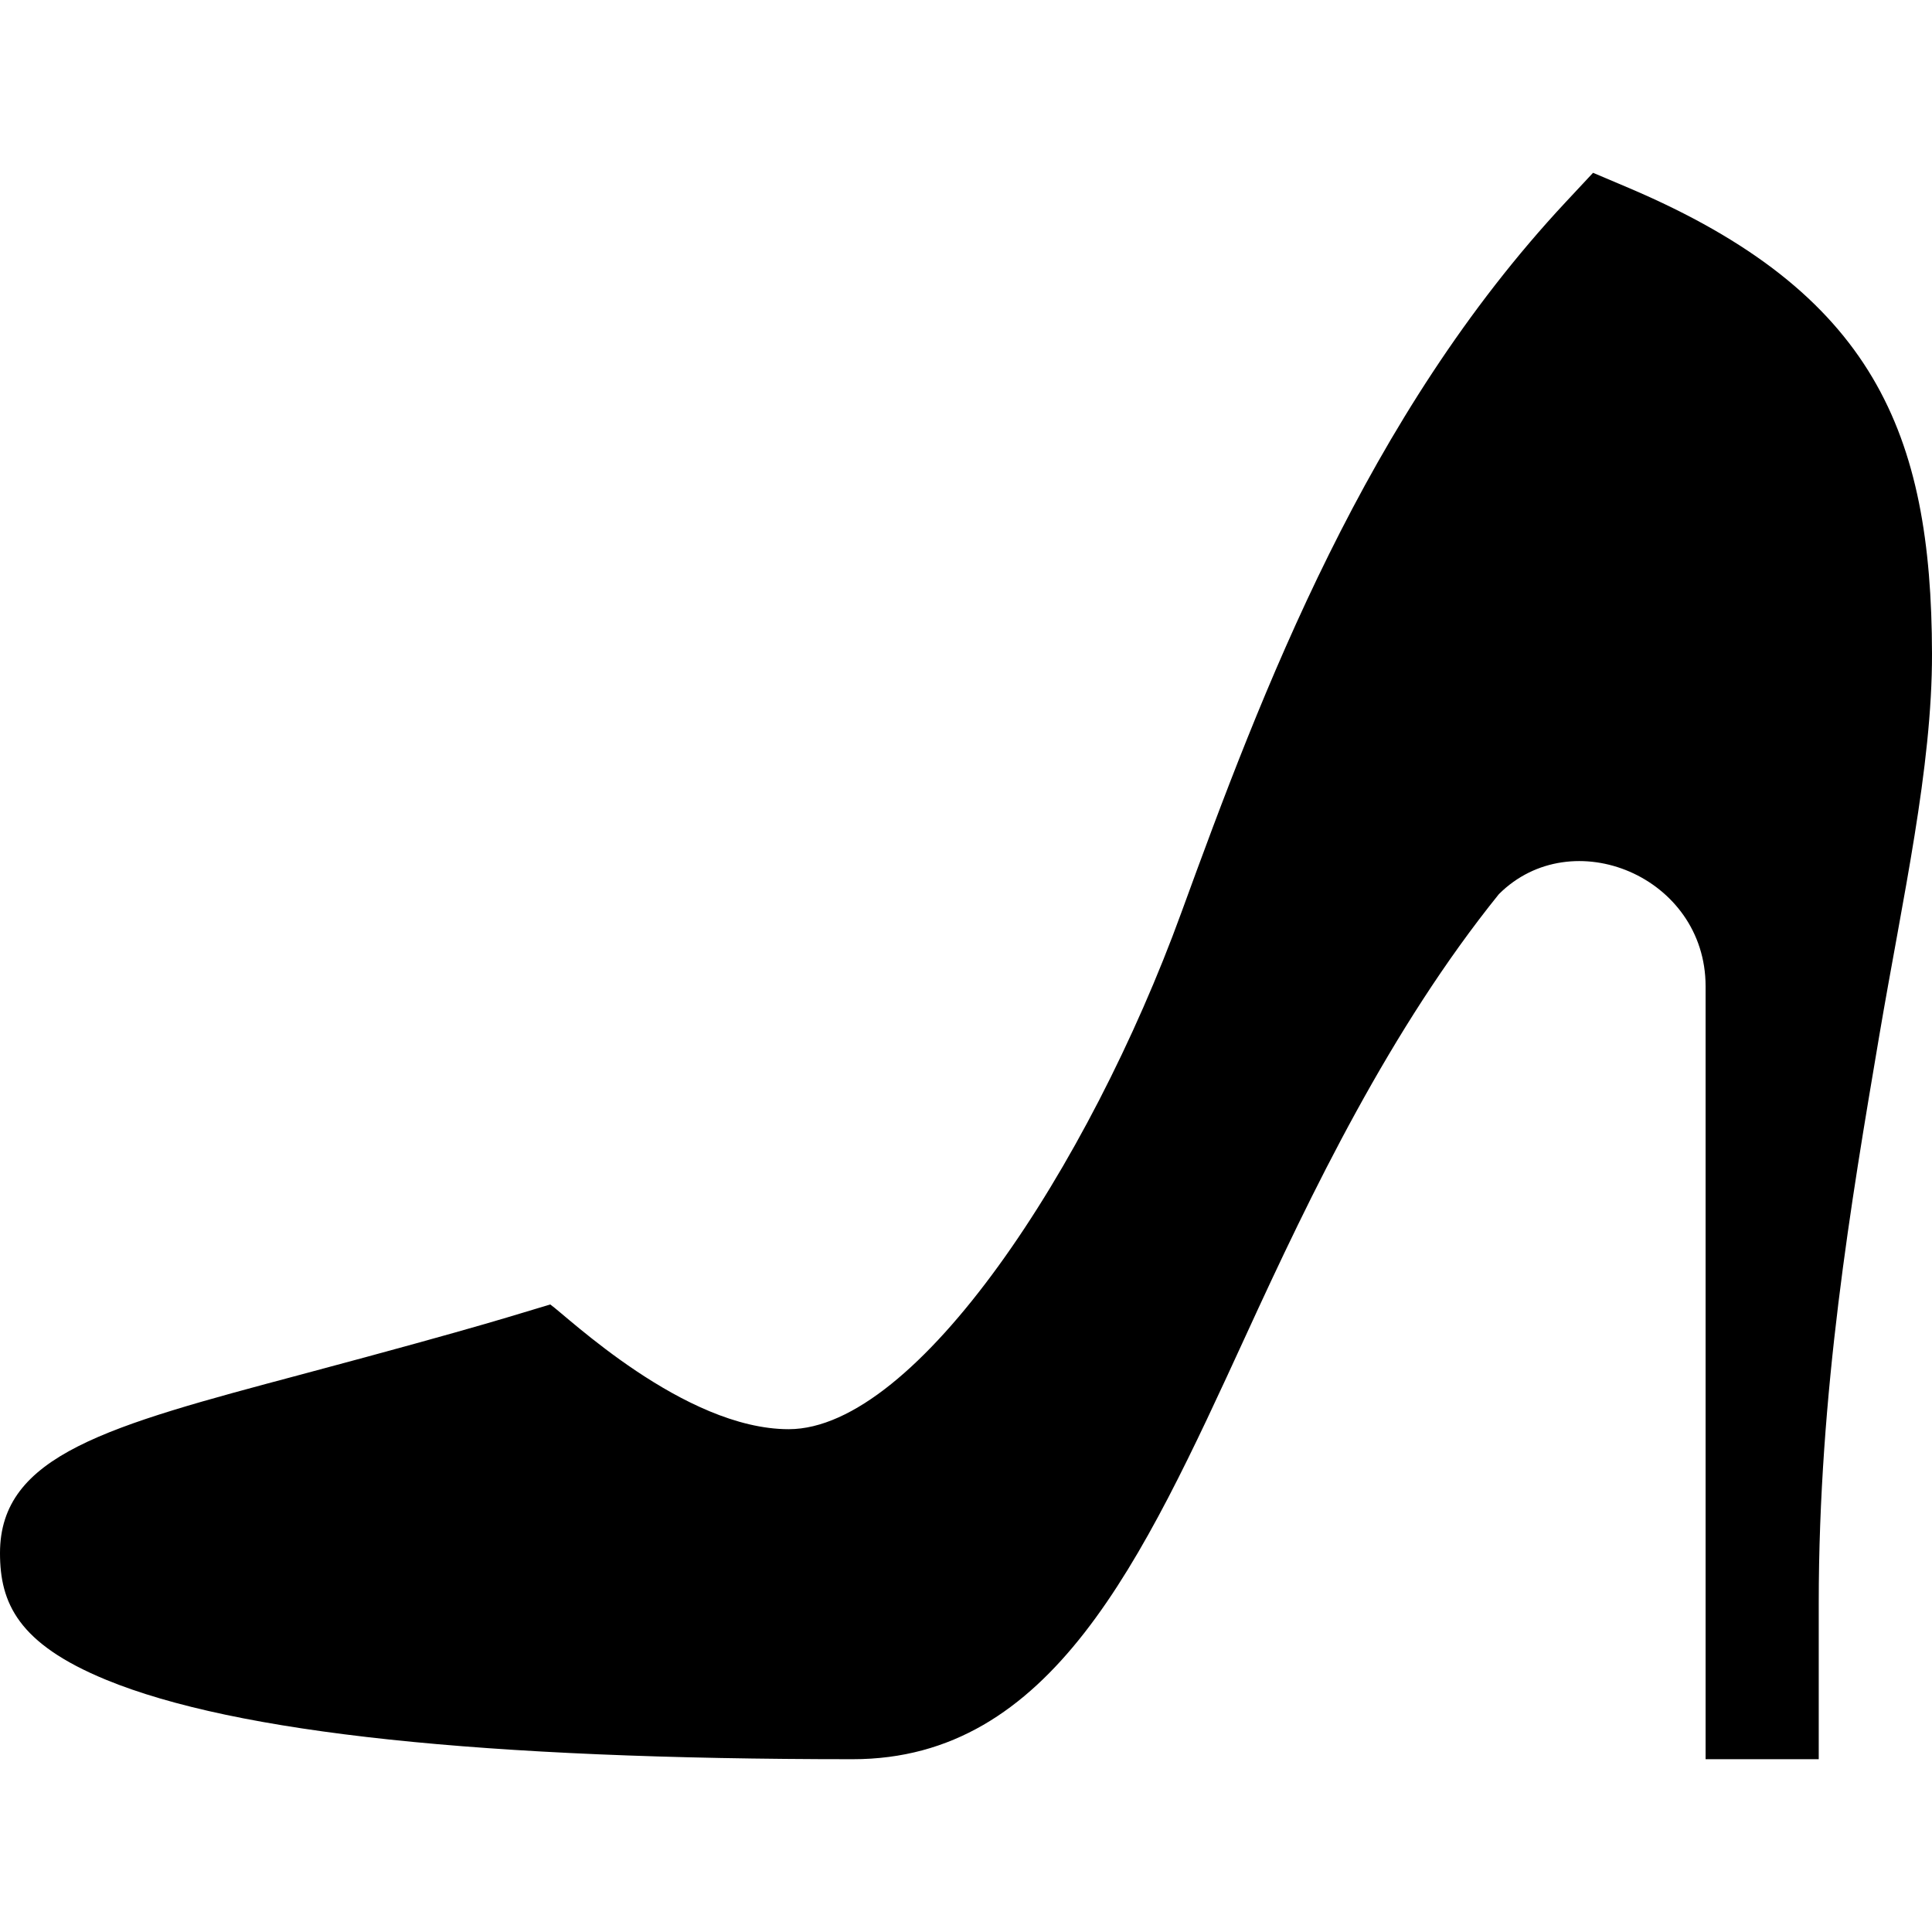 <svg xmlns="http://www.w3.org/2000/svg" width="16" height="16" viewBox="0 0 16 16" fill="none"><g clip-path="url(#clip0_250_9850)"><path d="M13.495 1.559L13.193 1.431L12.969 1.671C11.312 3.445 10.452 5.723 9.784 7.556C9.019 9.659 7.592 11.835 6.532 11.836C5.666 11.836 4.692 10.897 4.557 10.803C4.28 10.884 4.069 10.962 2.502 11.381C0.889 11.811 0 12.049 0 12.862C0 13.275 0.149 13.611 0.878 13.911C1.955 14.354 3.999 14.569 7.062 14.569C8.706 14.569 9.452 12.943 10.317 11.061C10.863 9.87 11.514 8.52 12.413 7.405C13.018 6.801 14.125 7.258 14.125 8.168V14.569H15.062V13.278C15.062 11.53 15.329 9.962 15.563 8.579C15.757 7.436 16.002 6.358 16 5.413C15.996 3.589 15.522 2.423 13.495 1.559Z" fill="black"></path></g><defs><clipPath id="clip0_250_9850"><rect width="16" height="16" fill="white"></rect></clipPath></defs></svg>